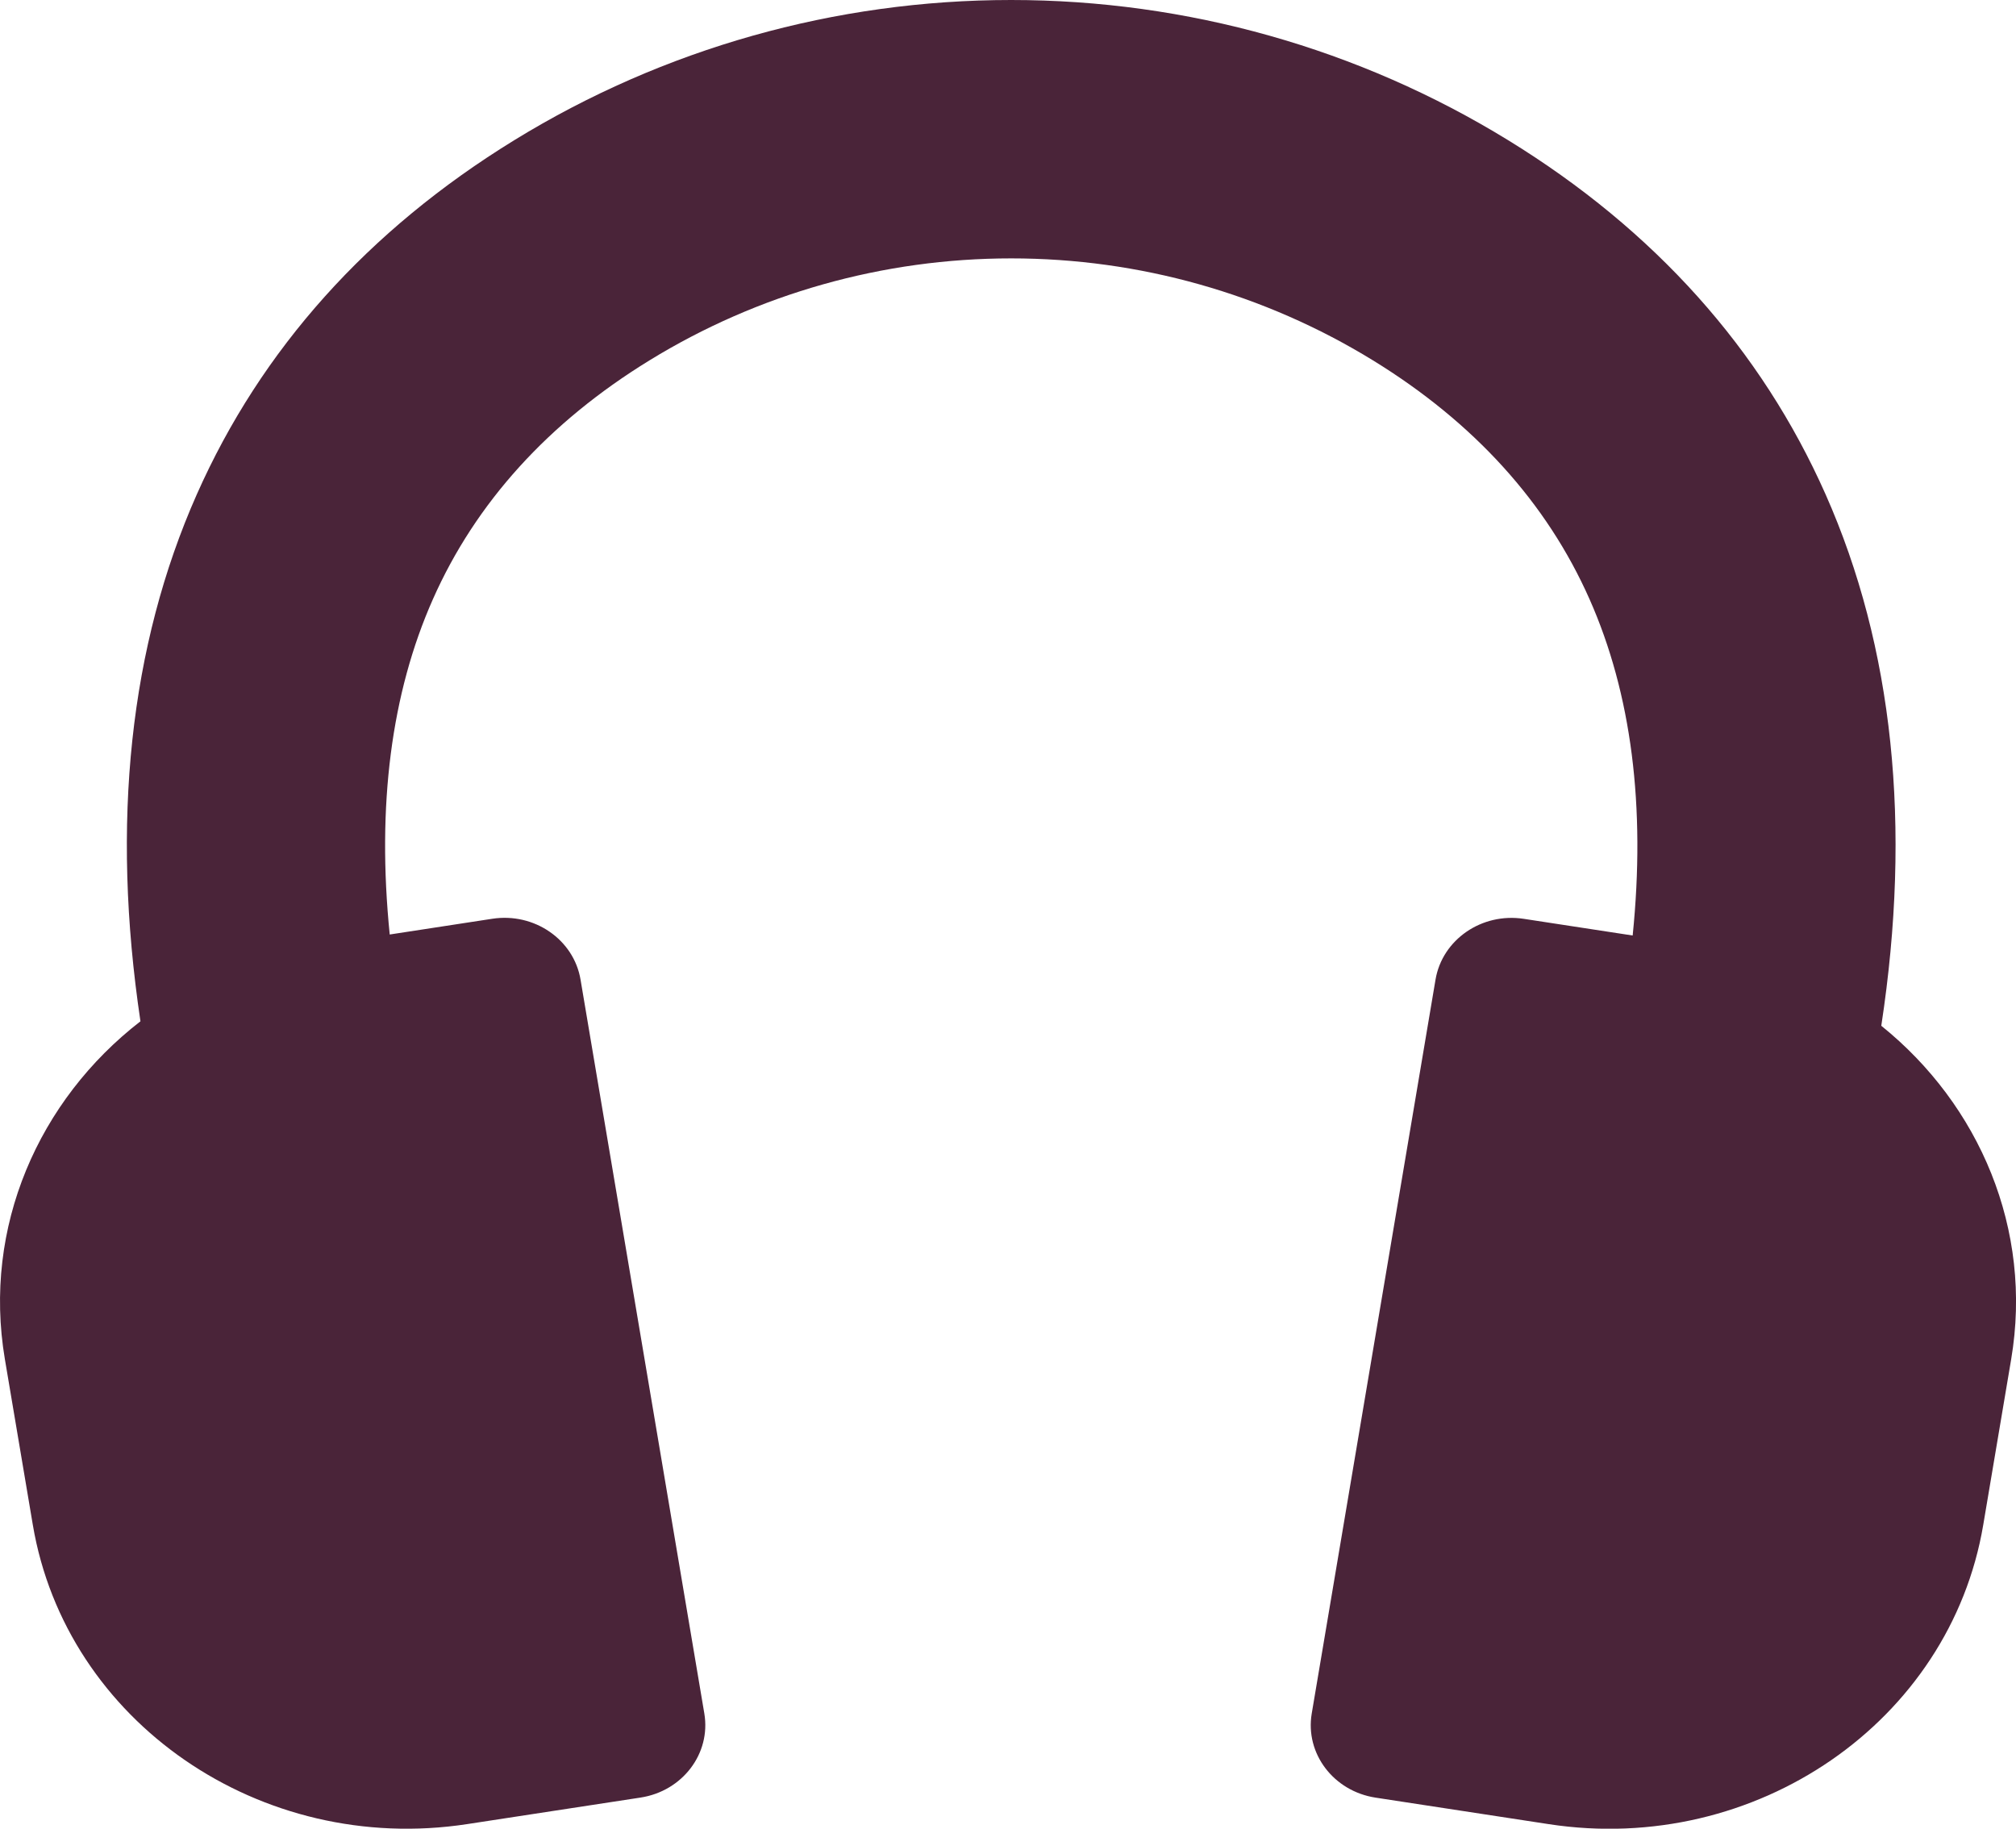 <?xml version="1.0" encoding="UTF-8"?><svg id="Calque_2" xmlns="http://www.w3.org/2000/svg" viewBox="0 0 343.48 311.55"><g id="Calque_1-2"><path d="m320.53,174.75c5.21-34.13,2.04-64.52-9.49-90.52-10.96-24.72-29.15-45.03-54.08-60.34C231.52,8.26,202.24,0,172.28,0s-59.24,8.26-84.67,23.89c-24.93,15.32-43.12,35.62-54.08,60.34-11.44,25.81-14.65,55.94-9.6,89.77C6.59,187.41-2.97,209.03.83,231.56l4.76,28.22c5.66,33.55,38.8,56.38,74.01,50.99l29.53-4.52c7.16-1.1,12.02-7.51,10.87-14.33l-21.09-125.03c-1.15-6.82-7.88-11.46-15.04-10.36l-17.47,2.68c-2.21-21.93.24-41.08,7.36-57.13,7.28-16.43,19.69-30.12,36.89-40.68,18.5-11.37,39.82-17.38,61.64-17.38s43.13,6.01,61.64,17.38c17.2,10.57,29.61,24.25,36.89,40.68,7.14,16.1,9.59,35.3,7.35,57.3l-18.55-2.84c-7.16-1.1-13.89,3.54-15.04,10.36l-21.09,125.03c-1.15,6.82,3.72,13.23,10.87,14.33l29.53,4.52c35.21,5.39,68.35-17.43,74.01-50.99l4.76-28.22c3.73-22.1-5.4-43.34-22.12-56.8Z" fill="#4a2439"/></g></svg>